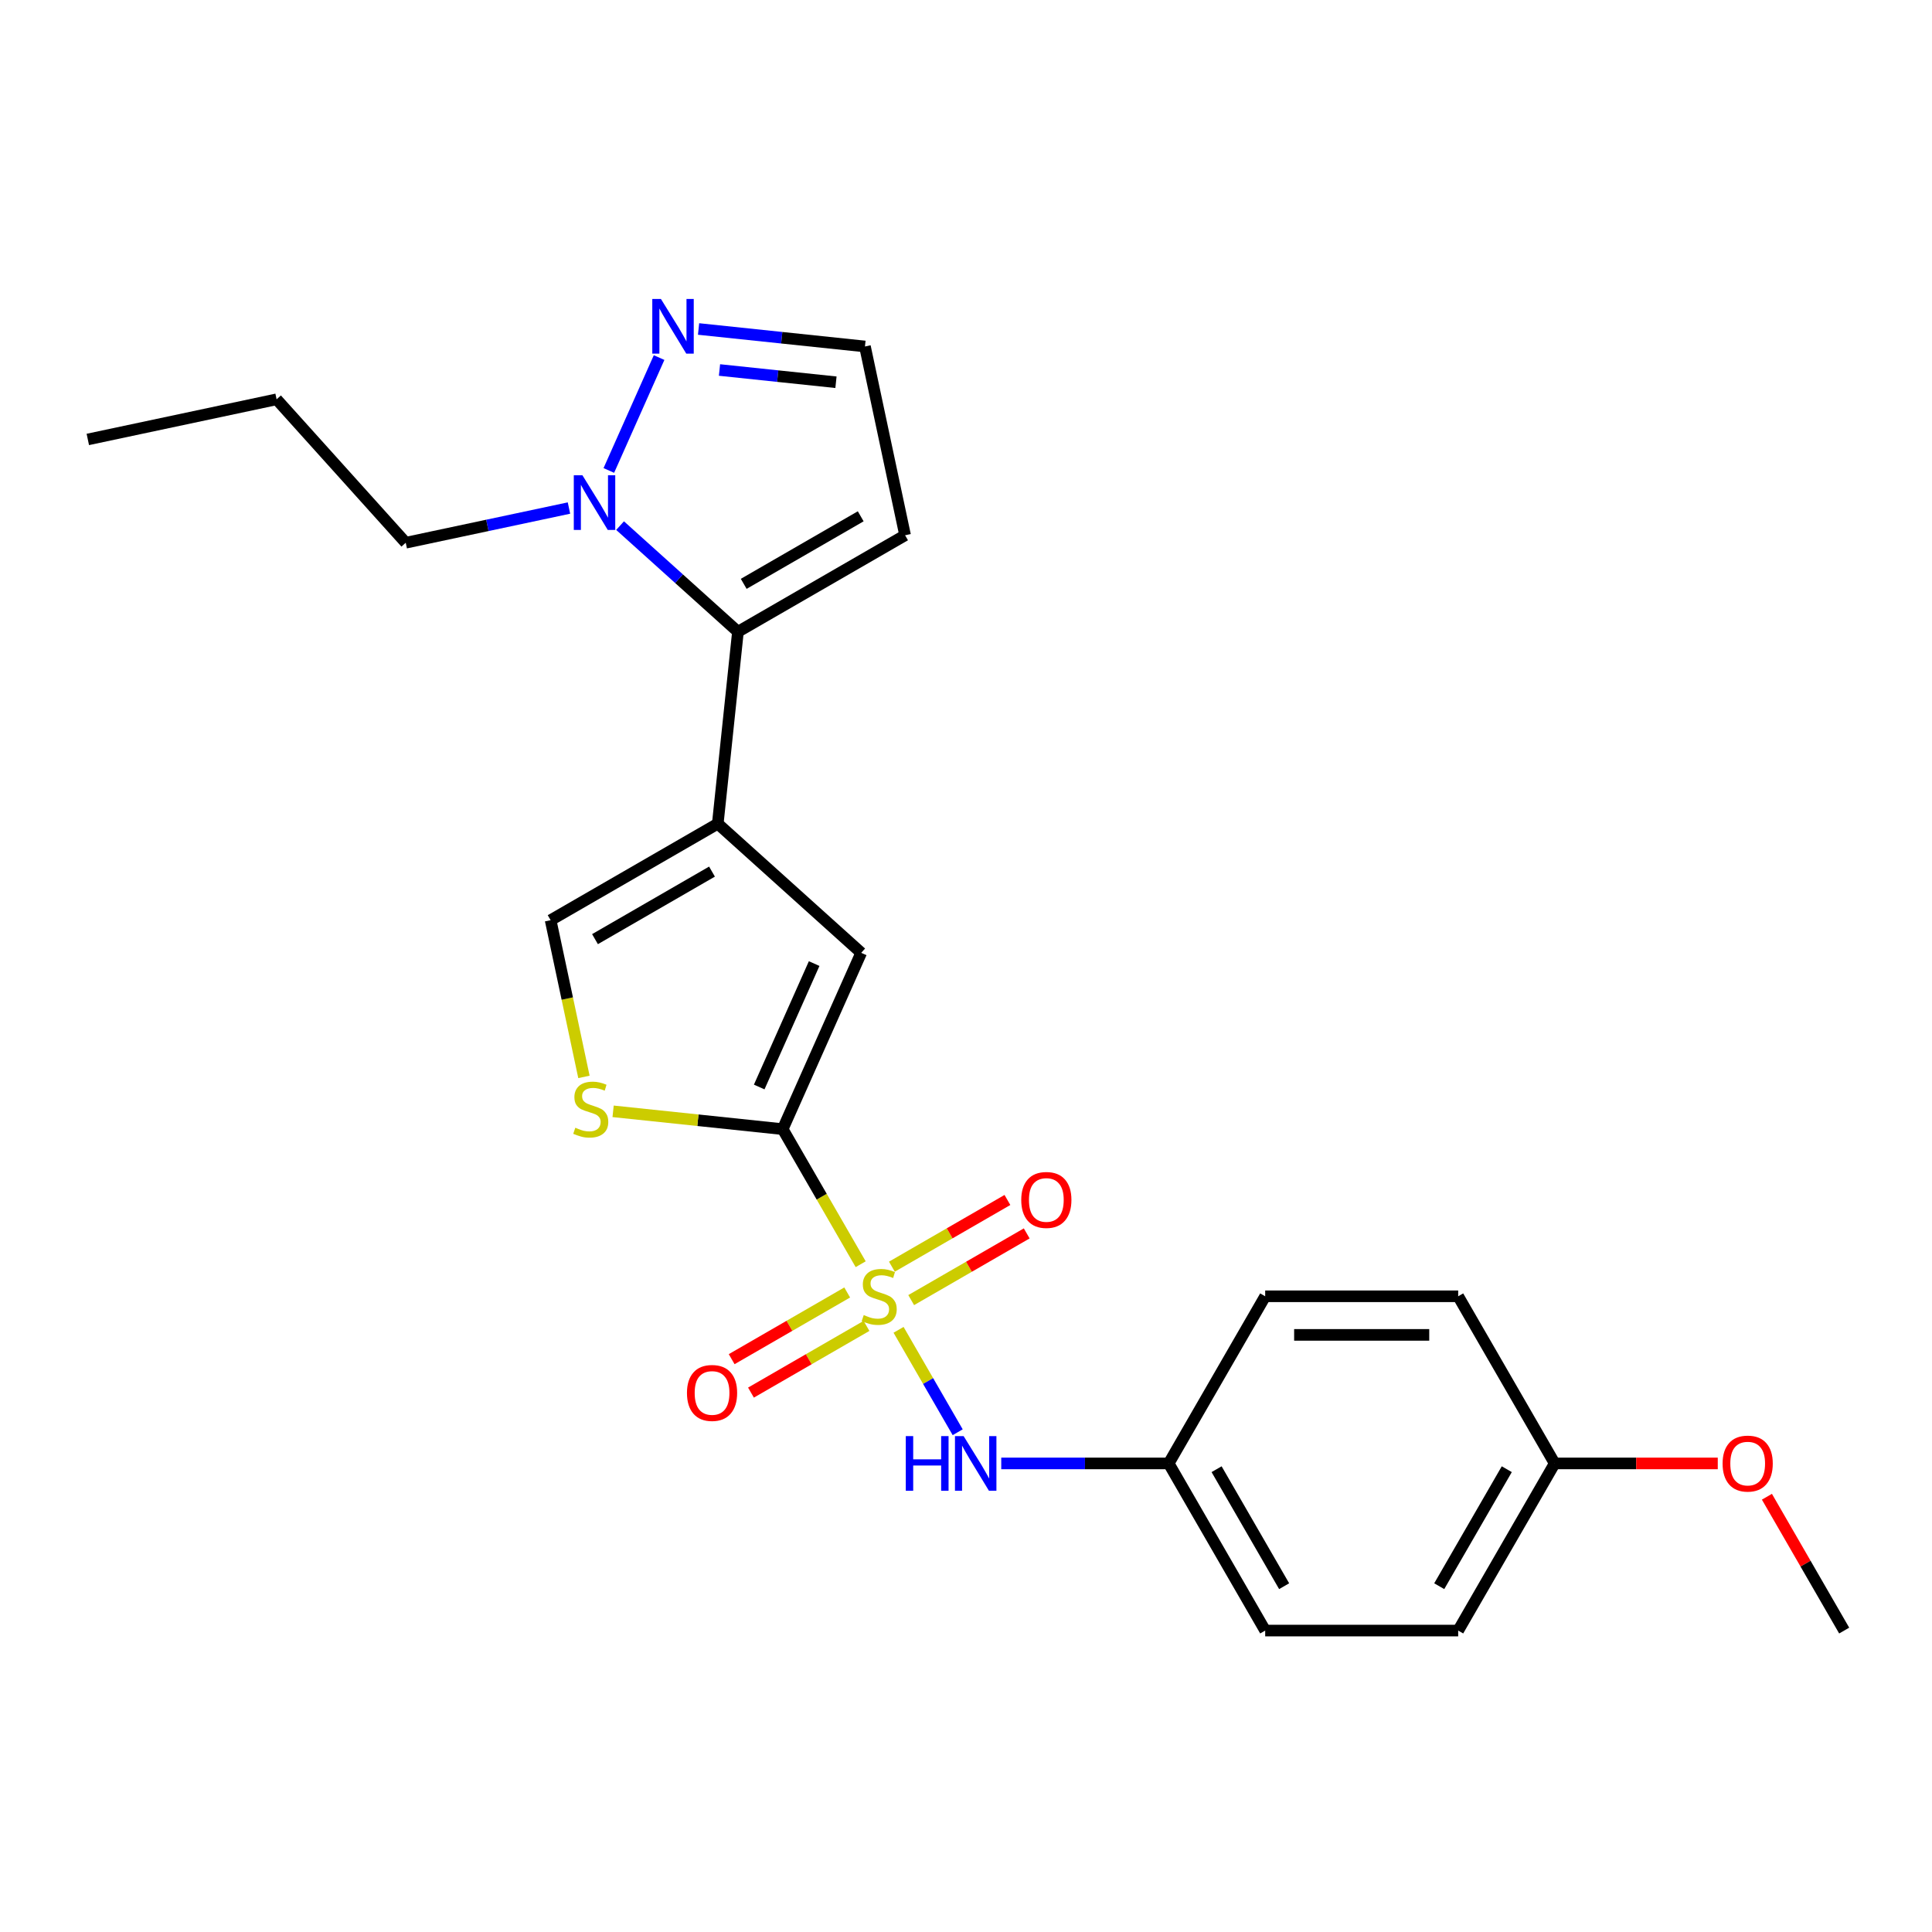 <?xml version='1.0' encoding='iso-8859-1'?>
<svg version='1.1' baseProfile='full'
              xmlns='http://www.w3.org/2000/svg'
                      xmlns:rdkit='http://www.rdkit.org/xml'
                      xmlns:xlink='http://www.w3.org/1999/xlink'
                  xml:space='preserve'
width='1000px' height='1000px' viewBox='0 0 1000 1000'>
<!-- END OF HEADER -->
<rect style='opacity:1.0;fill:#FFFFFF;stroke:none' width='1000' height='1000' x='0' y='0'> </rect>
<path class='bond-0' d='M 445.484,654.354 L 425.303,619.399' style='fill:none;fill-rule:evenodd;stroke:#CCCC00;stroke-width:6px;stroke-linecap:butt;stroke-linejoin:miter;stroke-opacity:1' />
<path class='bond-0' d='M 425.303,619.399 L 405.122,584.444' style='fill:none;fill-rule:evenodd;stroke:#000000;stroke-width:6px;stroke-linecap:butt;stroke-linejoin:miter;stroke-opacity:1' />
<path class='bond-7' d='M 465.094,688.318 L 480.396,714.822' style='fill:none;fill-rule:evenodd;stroke:#CCCC00;stroke-width:6px;stroke-linecap:butt;stroke-linejoin:miter;stroke-opacity:1' />
<path class='bond-7' d='M 480.396,714.822 L 495.698,741.327' style='fill:none;fill-rule:evenodd;stroke:#0000FF;stroke-width:6px;stroke-linecap:butt;stroke-linejoin:miter;stroke-opacity:1' />
<path class='bond-10' d='M 471.632,672.929 L 501.529,655.668' style='fill:none;fill-rule:evenodd;stroke:#CCCC00;stroke-width:6px;stroke-linecap:butt;stroke-linejoin:miter;stroke-opacity:1' />
<path class='bond-10' d='M 501.529,655.668 L 531.426,638.406' style='fill:none;fill-rule:evenodd;stroke:#FF0000;stroke-width:6px;stroke-linecap:butt;stroke-linejoin:miter;stroke-opacity:1' />
<path class='bond-10' d='M 461.643,655.626 L 491.54,638.365' style='fill:none;fill-rule:evenodd;stroke:#CCCC00;stroke-width:6px;stroke-linecap:butt;stroke-linejoin:miter;stroke-opacity:1' />
<path class='bond-10' d='M 491.54,638.365 L 521.437,621.104' style='fill:none;fill-rule:evenodd;stroke:#FF0000;stroke-width:6px;stroke-linecap:butt;stroke-linejoin:miter;stroke-opacity:1' />
<path class='bond-11' d='M 438.507,668.984 L 408.61,686.245' style='fill:none;fill-rule:evenodd;stroke:#CCCC00;stroke-width:6px;stroke-linecap:butt;stroke-linejoin:miter;stroke-opacity:1' />
<path class='bond-11' d='M 408.61,686.245 L 378.713,703.506' style='fill:none;fill-rule:evenodd;stroke:#FF0000;stroke-width:6px;stroke-linecap:butt;stroke-linejoin:miter;stroke-opacity:1' />
<path class='bond-11' d='M 448.497,686.286 L 418.6,703.547' style='fill:none;fill-rule:evenodd;stroke:#CCCC00;stroke-width:6px;stroke-linecap:butt;stroke-linejoin:miter;stroke-opacity:1' />
<path class='bond-11' d='M 418.6,703.547 L 388.703,720.808' style='fill:none;fill-rule:evenodd;stroke:#FF0000;stroke-width:6px;stroke-linecap:butt;stroke-linejoin:miter;stroke-opacity:1' />
<path class='bond-3' d='M 405.122,584.444 L 445.753,493.186' style='fill:none;fill-rule:evenodd;stroke:#000000;stroke-width:6px;stroke-linecap:butt;stroke-linejoin:miter;stroke-opacity:1' />
<path class='bond-3' d='M 392.965,562.629 L 421.407,498.748' style='fill:none;fill-rule:evenodd;stroke:#000000;stroke-width:6px;stroke-linecap:butt;stroke-linejoin:miter;stroke-opacity:1' />
<path class='bond-4' d='M 405.122,584.444 L 361.232,579.831' style='fill:none;fill-rule:evenodd;stroke:#000000;stroke-width:6px;stroke-linecap:butt;stroke-linejoin:miter;stroke-opacity:1' />
<path class='bond-4' d='M 361.232,579.831 L 317.342,575.218' style='fill:none;fill-rule:evenodd;stroke:#CCCC00;stroke-width:6px;stroke-linecap:butt;stroke-linejoin:miter;stroke-opacity:1' />
<path class='bond-1' d='M 371.517,426.343 L 445.753,493.186' style='fill:none;fill-rule:evenodd;stroke:#000000;stroke-width:6px;stroke-linecap:butt;stroke-linejoin:miter;stroke-opacity:1' />
<path class='bond-2' d='M 371.517,426.343 L 381.958,326.995' style='fill:none;fill-rule:evenodd;stroke:#000000;stroke-width:6px;stroke-linecap:butt;stroke-linejoin:miter;stroke-opacity:1' />
<path class='bond-24' d='M 371.517,426.343 L 285.005,476.29' style='fill:none;fill-rule:evenodd;stroke:#000000;stroke-width:6px;stroke-linecap:butt;stroke-linejoin:miter;stroke-opacity:1' />
<path class='bond-24' d='M 368.529,451.137 L 307.971,486.1' style='fill:none;fill-rule:evenodd;stroke:#000000;stroke-width:6px;stroke-linecap:butt;stroke-linejoin:miter;stroke-opacity:1' />
<path class='bond-5' d='M 381.958,326.995 L 351.453,299.528' style='fill:none;fill-rule:evenodd;stroke:#000000;stroke-width:6px;stroke-linecap:butt;stroke-linejoin:miter;stroke-opacity:1' />
<path class='bond-5' d='M 351.453,299.528 L 320.948,272.061' style='fill:none;fill-rule:evenodd;stroke:#0000FF;stroke-width:6px;stroke-linecap:butt;stroke-linejoin:miter;stroke-opacity:1' />
<path class='bond-9' d='M 381.958,326.995 L 468.47,277.047' style='fill:none;fill-rule:evenodd;stroke:#000000;stroke-width:6px;stroke-linecap:butt;stroke-linejoin:miter;stroke-opacity:1' />
<path class='bond-9' d='M 384.946,302.2 L 445.504,267.237' style='fill:none;fill-rule:evenodd;stroke:#000000;stroke-width:6px;stroke-linecap:butt;stroke-linejoin:miter;stroke-opacity:1' />
<path class='bond-6' d='M 302.245,557.4 L 293.625,516.845' style='fill:none;fill-rule:evenodd;stroke:#CCCC00;stroke-width:6px;stroke-linecap:butt;stroke-linejoin:miter;stroke-opacity:1' />
<path class='bond-6' d='M 293.625,516.845 L 285.005,476.29' style='fill:none;fill-rule:evenodd;stroke:#000000;stroke-width:6px;stroke-linecap:butt;stroke-linejoin:miter;stroke-opacity:1' />
<path class='bond-8' d='M 315.132,243.509 L 341.146,185.08' style='fill:none;fill-rule:evenodd;stroke:#0000FF;stroke-width:6px;stroke-linecap:butt;stroke-linejoin:miter;stroke-opacity:1' />
<path class='bond-15' d='M 294.496,262.963 L 252.253,271.942' style='fill:none;fill-rule:evenodd;stroke:#0000FF;stroke-width:6px;stroke-linecap:butt;stroke-linejoin:miter;stroke-opacity:1' />
<path class='bond-15' d='M 252.253,271.942 L 210.01,280.921' style='fill:none;fill-rule:evenodd;stroke:#000000;stroke-width:6px;stroke-linecap:butt;stroke-linejoin:miter;stroke-opacity:1' />
<path class='bond-13' d='M 518.243,757.468 L 561.578,757.468' style='fill:none;fill-rule:evenodd;stroke:#0000FF;stroke-width:6px;stroke-linecap:butt;stroke-linejoin:miter;stroke-opacity:1' />
<path class='bond-13' d='M 561.578,757.468 L 604.912,757.468' style='fill:none;fill-rule:evenodd;stroke:#000000;stroke-width:6px;stroke-linecap:butt;stroke-linejoin:miter;stroke-opacity:1' />
<path class='bond-26' d='M 361.579,170.283 L 404.64,174.809' style='fill:none;fill-rule:evenodd;stroke:#0000FF;stroke-width:6px;stroke-linecap:butt;stroke-linejoin:miter;stroke-opacity:1' />
<path class='bond-26' d='M 404.64,174.809 L 447.701,179.335' style='fill:none;fill-rule:evenodd;stroke:#000000;stroke-width:6px;stroke-linecap:butt;stroke-linejoin:miter;stroke-opacity:1' />
<path class='bond-26' d='M 372.409,191.511 L 402.552,194.679' style='fill:none;fill-rule:evenodd;stroke:#0000FF;stroke-width:6px;stroke-linecap:butt;stroke-linejoin:miter;stroke-opacity:1' />
<path class='bond-26' d='M 402.552,194.679 L 432.694,197.847' style='fill:none;fill-rule:evenodd;stroke:#000000;stroke-width:6px;stroke-linecap:butt;stroke-linejoin:miter;stroke-opacity:1' />
<path class='bond-12' d='M 468.47,277.047 L 447.701,179.335' style='fill:none;fill-rule:evenodd;stroke:#000000;stroke-width:6px;stroke-linecap:butt;stroke-linejoin:miter;stroke-opacity:1' />
<path class='bond-16' d='M 604.912,757.468 L 654.86,670.956' style='fill:none;fill-rule:evenodd;stroke:#000000;stroke-width:6px;stroke-linecap:butt;stroke-linejoin:miter;stroke-opacity:1' />
<path class='bond-17' d='M 604.912,757.468 L 654.86,843.98' style='fill:none;fill-rule:evenodd;stroke:#000000;stroke-width:6px;stroke-linecap:butt;stroke-linejoin:miter;stroke-opacity:1' />
<path class='bond-17' d='M 629.707,760.455 L 664.67,821.013' style='fill:none;fill-rule:evenodd;stroke:#000000;stroke-width:6px;stroke-linecap:butt;stroke-linejoin:miter;stroke-opacity:1' />
<path class='bond-14' d='M 804.703,757.468 L 754.755,843.98' style='fill:none;fill-rule:evenodd;stroke:#000000;stroke-width:6px;stroke-linecap:butt;stroke-linejoin:miter;stroke-opacity:1' />
<path class='bond-14' d='M 779.908,760.455 L 744.945,821.013' style='fill:none;fill-rule:evenodd;stroke:#000000;stroke-width:6px;stroke-linecap:butt;stroke-linejoin:miter;stroke-opacity:1' />
<path class='bond-20' d='M 804.703,757.468 L 846.908,757.468' style='fill:none;fill-rule:evenodd;stroke:#000000;stroke-width:6px;stroke-linecap:butt;stroke-linejoin:miter;stroke-opacity:1' />
<path class='bond-20' d='M 846.908,757.468 L 889.114,757.468' style='fill:none;fill-rule:evenodd;stroke:#FF0000;stroke-width:6px;stroke-linecap:butt;stroke-linejoin:miter;stroke-opacity:1' />
<path class='bond-25' d='M 804.703,757.468 L 754.755,670.956' style='fill:none;fill-rule:evenodd;stroke:#000000;stroke-width:6px;stroke-linecap:butt;stroke-linejoin:miter;stroke-opacity:1' />
<path class='bond-22' d='M 210.01,280.921 L 143.167,206.685' style='fill:none;fill-rule:evenodd;stroke:#000000;stroke-width:6px;stroke-linecap:butt;stroke-linejoin:miter;stroke-opacity:1' />
<path class='bond-19' d='M 654.86,670.956 L 754.755,670.956' style='fill:none;fill-rule:evenodd;stroke:#000000;stroke-width:6px;stroke-linecap:butt;stroke-linejoin:miter;stroke-opacity:1' />
<path class='bond-19' d='M 669.844,690.935 L 739.771,690.935' style='fill:none;fill-rule:evenodd;stroke:#000000;stroke-width:6px;stroke-linecap:butt;stroke-linejoin:miter;stroke-opacity:1' />
<path class='bond-18' d='M 654.86,843.98 L 754.755,843.98' style='fill:none;fill-rule:evenodd;stroke:#000000;stroke-width:6px;stroke-linecap:butt;stroke-linejoin:miter;stroke-opacity:1' />
<path class='bond-21' d='M 914.552,774.71 L 934.549,809.345' style='fill:none;fill-rule:evenodd;stroke:#FF0000;stroke-width:6px;stroke-linecap:butt;stroke-linejoin:miter;stroke-opacity:1' />
<path class='bond-21' d='M 934.549,809.345 L 954.545,843.98' style='fill:none;fill-rule:evenodd;stroke:#000000;stroke-width:6px;stroke-linecap:butt;stroke-linejoin:miter;stroke-opacity:1' />
<path class='bond-23' d='M 143.167,206.685 L 45.455,227.454' style='fill:none;fill-rule:evenodd;stroke:#000000;stroke-width:6px;stroke-linecap:butt;stroke-linejoin:miter;stroke-opacity:1' />
<path  class='atom-0' d='M 447.078 680.666
Q 447.398 680.786, 448.716 681.345
Q 450.035 681.905, 451.473 682.264
Q 452.952 682.584, 454.39 682.584
Q 457.068 682.584, 458.626 681.305
Q 460.184 679.987, 460.184 677.709
Q 460.184 676.151, 459.385 675.192
Q 458.626 674.233, 457.427 673.713
Q 456.228 673.194, 454.231 672.594
Q 451.713 671.835, 450.195 671.116
Q 448.716 670.397, 447.637 668.878
Q 446.599 667.36, 446.599 664.803
Q 446.599 661.246, 448.996 659.049
Q 451.433 656.851, 456.228 656.851
Q 459.505 656.851, 463.221 658.409
L 462.302 661.486
Q 458.906 660.088, 456.348 660.088
Q 453.591 660.088, 452.073 661.246
Q 450.554 662.365, 450.594 664.323
Q 450.594 665.841, 451.354 666.761
Q 452.153 667.68, 453.272 668.199
Q 454.43 668.718, 456.348 669.318
Q 458.906 670.117, 460.424 670.916
Q 461.942 671.715, 463.021 673.354
Q 464.14 674.952, 464.14 677.709
Q 464.14 681.625, 461.503 683.743
Q 458.906 685.821, 454.55 685.821
Q 452.033 685.821, 450.115 685.261
Q 448.237 684.742, 445.999 683.823
L 447.078 680.666
' fill='#CCCC00'/>
<path  class='atom-5' d='M 297.783 583.712
Q 298.102 583.832, 299.421 584.392
Q 300.739 584.951, 302.178 585.311
Q 303.656 585.63, 305.095 585.63
Q 307.772 585.63, 309.33 584.352
Q 310.889 583.033, 310.889 580.755
Q 310.889 579.197, 310.09 578.238
Q 309.33 577.279, 308.132 576.76
Q 306.933 576.24, 304.935 575.641
Q 302.418 574.882, 300.899 574.162
Q 299.421 573.443, 298.342 571.925
Q 297.303 570.406, 297.303 567.849
Q 297.303 564.293, 299.701 562.095
Q 302.138 559.897, 306.933 559.897
Q 310.21 559.897, 313.926 561.456
L 313.007 564.532
Q 309.61 563.134, 307.053 563.134
Q 304.296 563.134, 302.777 564.293
Q 301.259 565.412, 301.299 567.369
Q 301.299 568.888, 302.058 569.807
Q 302.857 570.726, 303.976 571.245
Q 305.135 571.765, 307.053 572.364
Q 309.61 573.163, 311.129 573.963
Q 312.647 574.762, 313.726 576.4
Q 314.845 577.998, 314.845 580.755
Q 314.845 584.671, 312.207 586.789
Q 309.61 588.867, 305.255 588.867
Q 302.737 588.867, 300.819 588.307
Q 298.941 587.788, 296.704 586.869
L 297.783 583.712
' fill='#CCCC00'/>
<path  class='atom-6' d='M 301.468 246.007
L 310.739 260.991
Q 311.658 262.469, 313.136 265.147
Q 314.615 267.824, 314.695 267.984
L 314.695 246.007
L 318.451 246.007
L 318.451 274.297
L 314.575 274.297
L 304.625 257.914
Q 303.466 255.996, 302.228 253.799
Q 301.029 251.601, 300.669 250.922
L 300.669 274.297
L 296.993 274.297
L 296.993 246.007
L 301.468 246.007
' fill='#0000FF'/>
<path  class='atom-8' d='M 468.835 743.323
L 472.671 743.323
L 472.671 755.35
L 487.136 755.35
L 487.136 743.323
L 490.972 743.323
L 490.972 771.613
L 487.136 771.613
L 487.136 758.547
L 472.671 758.547
L 472.671 771.613
L 468.835 771.613
L 468.835 743.323
' fill='#0000FF'/>
<path  class='atom-8' d='M 498.764 743.323
L 508.034 758.307
Q 508.953 759.785, 510.432 762.463
Q 511.91 765.14, 511.99 765.3
L 511.99 743.323
L 515.746 743.323
L 515.746 771.613
L 511.87 771.613
L 501.921 755.23
Q 500.762 753.312, 499.523 751.115
Q 498.324 748.917, 497.965 748.238
L 497.965 771.613
L 494.289 771.613
L 494.289 743.323
L 498.764 743.323
' fill='#0000FF'/>
<path  class='atom-9' d='M 342.099 154.748
L 351.37 169.732
Q 352.289 171.211, 353.767 173.888
Q 355.246 176.565, 355.326 176.725
L 355.326 154.748
L 359.082 154.748
L 359.082 183.038
L 355.206 183.038
L 345.256 166.655
Q 344.097 164.737, 342.859 162.54
Q 341.66 160.342, 341.3 159.663
L 341.3 183.038
L 337.624 183.038
L 337.624 154.748
L 342.099 154.748
' fill='#0000FF'/>
<path  class='atom-11' d='M 528.595 621.088
Q 528.595 614.296, 531.952 610.5
Q 535.308 606.704, 541.581 606.704
Q 547.855 606.704, 551.211 610.5
Q 554.568 614.296, 554.568 621.088
Q 554.568 627.961, 551.171 631.877
Q 547.775 635.753, 541.581 635.753
Q 535.348 635.753, 531.952 631.877
Q 528.595 628.001, 528.595 621.088
M 541.581 632.556
Q 545.897 632.556, 548.214 629.679
Q 550.572 626.763, 550.572 621.088
Q 550.572 615.534, 548.214 612.737
Q 545.897 609.9, 541.581 609.9
Q 537.266 609.9, 534.908 612.697
Q 532.591 615.494, 532.591 621.088
Q 532.591 626.802, 534.908 629.679
Q 537.266 632.556, 541.581 632.556
' fill='#FF0000'/>
<path  class='atom-12' d='M 355.572 720.984
Q 355.572 714.191, 358.928 710.395
Q 362.285 706.599, 368.558 706.599
Q 374.831 706.599, 378.188 710.395
Q 381.544 714.191, 381.544 720.984
Q 381.544 727.856, 378.148 731.772
Q 374.751 735.648, 368.558 735.648
Q 362.324 735.648, 358.928 731.772
Q 355.572 727.896, 355.572 720.984
M 368.558 732.452
Q 372.873 732.452, 375.191 729.575
Q 377.548 726.658, 377.548 720.984
Q 377.548 715.429, 375.191 712.632
Q 372.873 709.795, 368.558 709.795
Q 364.242 709.795, 361.885 712.592
Q 359.567 715.389, 359.567 720.984
Q 359.567 726.698, 361.885 729.575
Q 364.242 732.452, 368.558 732.452
' fill='#FF0000'/>
<path  class='atom-21' d='M 891.612 757.548
Q 891.612 750.755, 894.968 746.959
Q 898.324 743.163, 904.598 743.163
Q 910.871 743.163, 914.228 746.959
Q 917.584 750.755, 917.584 757.548
Q 917.584 764.421, 914.188 768.336
Q 910.791 772.212, 904.598 772.212
Q 898.364 772.212, 894.968 768.336
Q 891.612 764.461, 891.612 757.548
M 904.598 769.016
Q 908.913 769.016, 911.231 766.139
Q 913.588 763.222, 913.588 757.548
Q 913.588 751.994, 911.231 749.197
Q 908.913 746.36, 904.598 746.36
Q 900.282 746.36, 897.925 749.157
Q 895.607 751.954, 895.607 757.548
Q 895.607 763.262, 897.925 766.139
Q 900.282 769.016, 904.598 769.016
' fill='#FF0000'/>
</svg>

